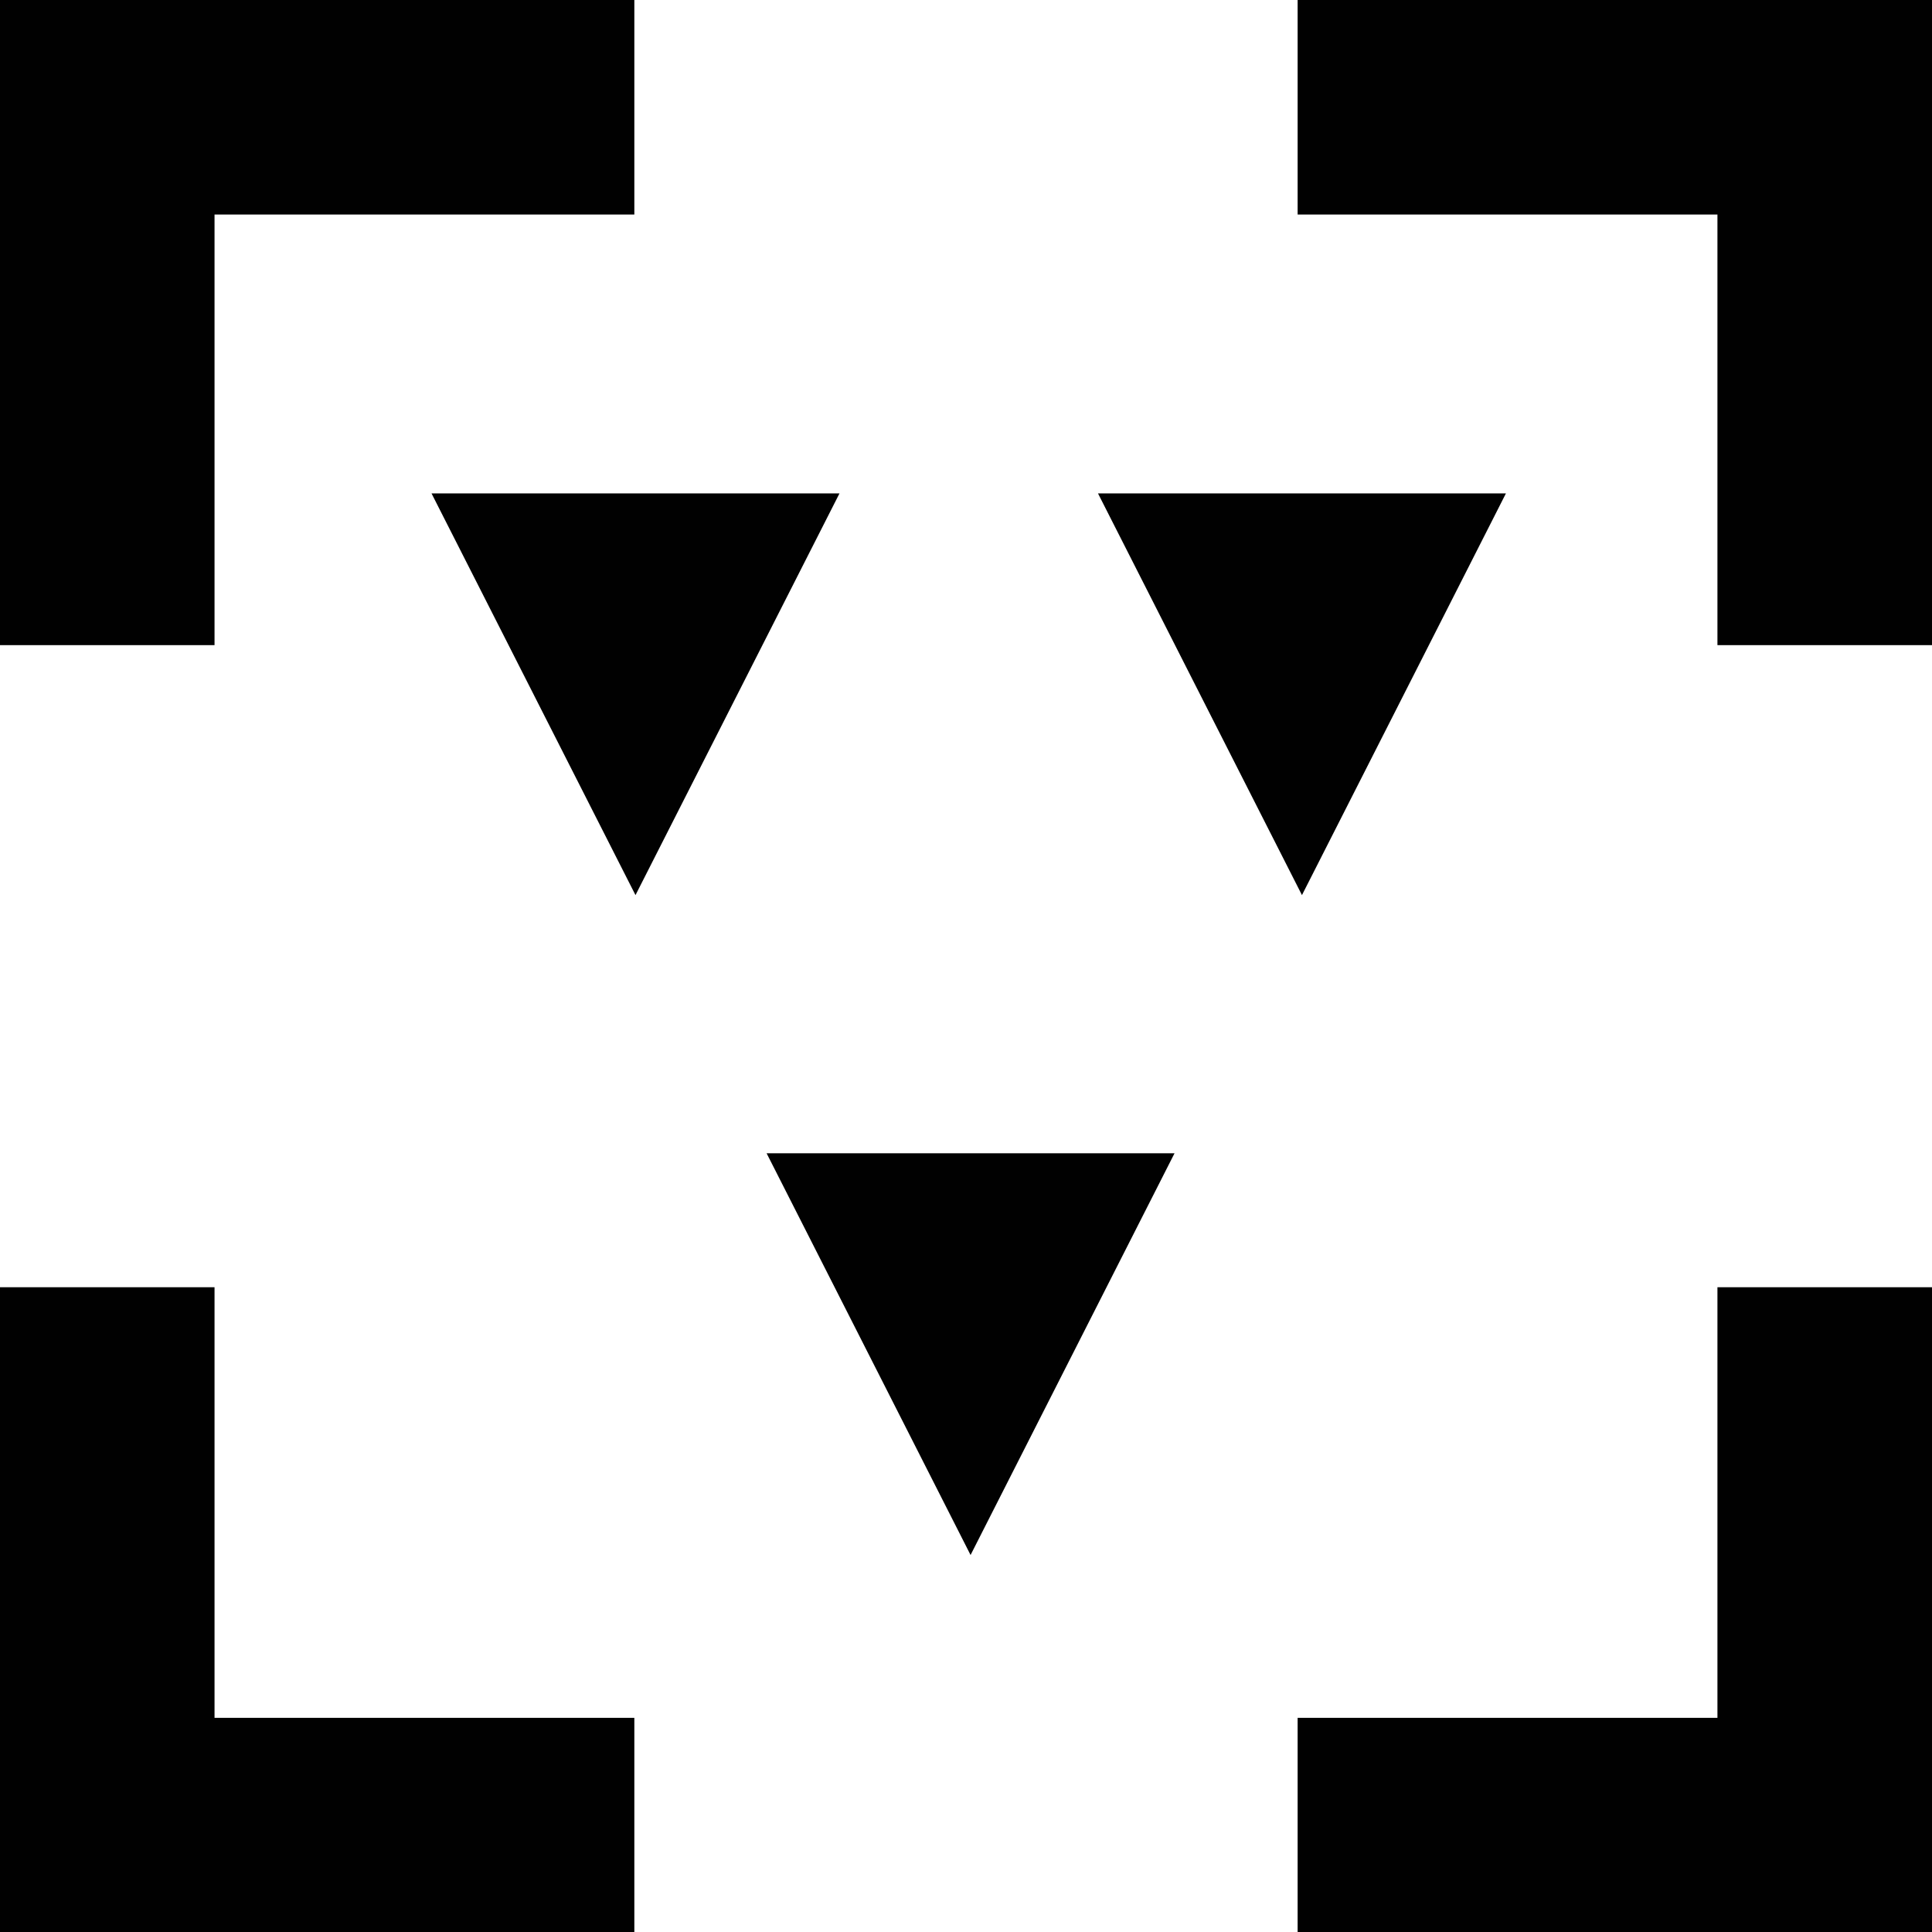 <svg xmlns="http://www.w3.org/2000/svg" id="Layer_1" data-name="Layer 1" viewBox="0 0 570.7 570.81"><defs><style>      .cls-1 {        fill: #010101;      }    </style></defs><g><polygon class="cls-1" points="0 190.57 63.37 190.57 63.37 63.37 187.38 63.37 187.38 0 0 0 0 190.57"></polygon><polygon class="cls-1" points="0 380.24 63.37 380.24 63.37 507.44 187.38 507.44 187.38 570.81 0 570.81 0 380.24"></polygon><polygon class="cls-1" points="570.7 380.24 507.32 380.24 507.32 507.44 383.31 507.44 383.31 570.81 570.7 570.81 570.7 380.24"></polygon><polygon class="cls-1" points="570.7 190.57 507.32 190.57 507.32 63.37 383.31 63.37 383.31 0 570.7 0 570.7 190.57"></polygon><polygon class="cls-1" points="226.45 340.67 346.95 340.67 286.7 459.34 226.45 340.67"></polygon><polygon class="cls-1" points="127.47 145.75 247.98 145.75 187.72 264.41 127.47 145.75"></polygon><polygon class="cls-1" points="324.34 145.75 444.84 145.75 384.59 264.41 324.34 145.75"></polygon></g></svg>